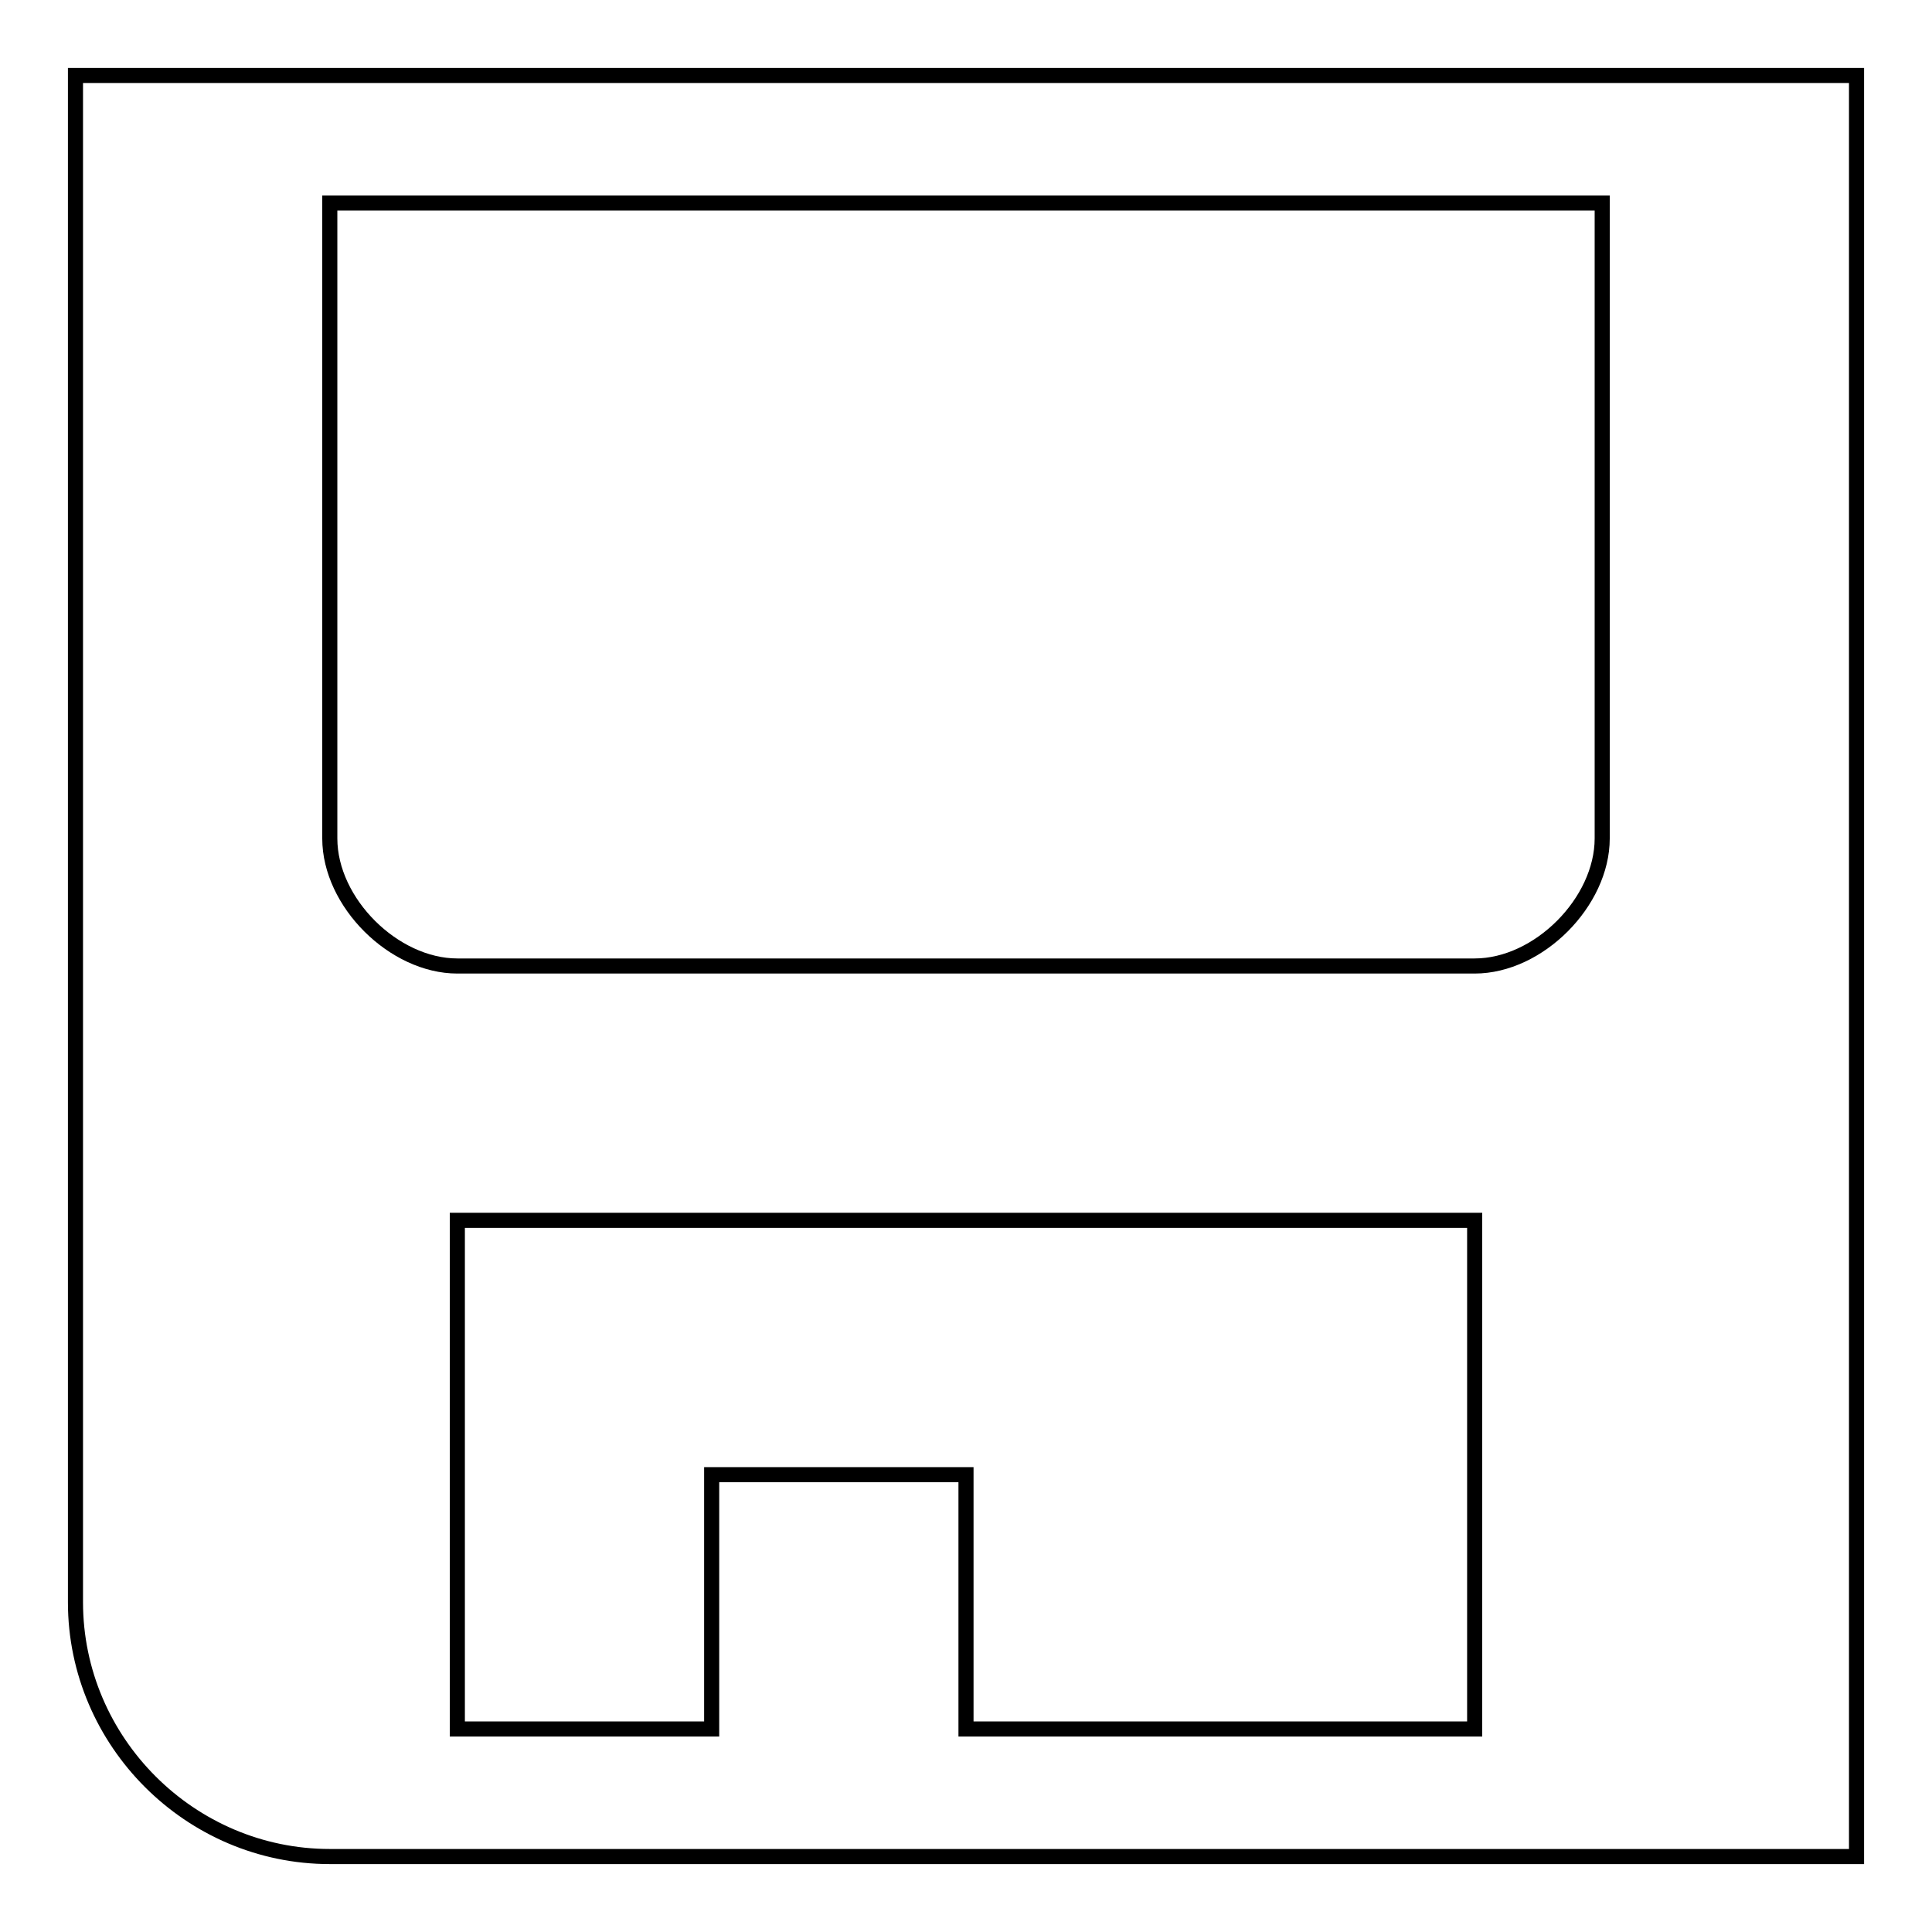 <?xml version="1.0" encoding="utf-8"?>
<!-- Svg Vector Icons : http://www.onlinewebfonts.com/icon -->
<!DOCTYPE svg PUBLIC "-//W3C//DTD SVG 1.1//EN" "http://www.w3.org/Graphics/SVG/1.1/DTD/svg11.dtd">
<svg version="1.1" xmlns="http://www.w3.org/2000/svg" xmlns:xlink="http://www.w3.org/1999/xlink" x="0px" y="0px" viewBox="0 0 256 256" enable-background="new 0 0 256 256" xml:space="preserve">
<g> <path stroke-width="2" fill-opacity="0" stroke="#000000"  d="M10,10v202.3c0,18.5,15.2,33.7,33.7,33.7H246V10H10z M195.4,229.1H128v-33.7H94.3v33.7H60.6v-67.4h33.7H128 h67.4V229.1z M212.3,111.1c0,8.4-8.4,16.9-16.9,16.9H60.6c-8.4,0-16.9-8.4-16.9-16.9V26.9h168.6V111.1L212.3,111.1z"/></g>
</svg>